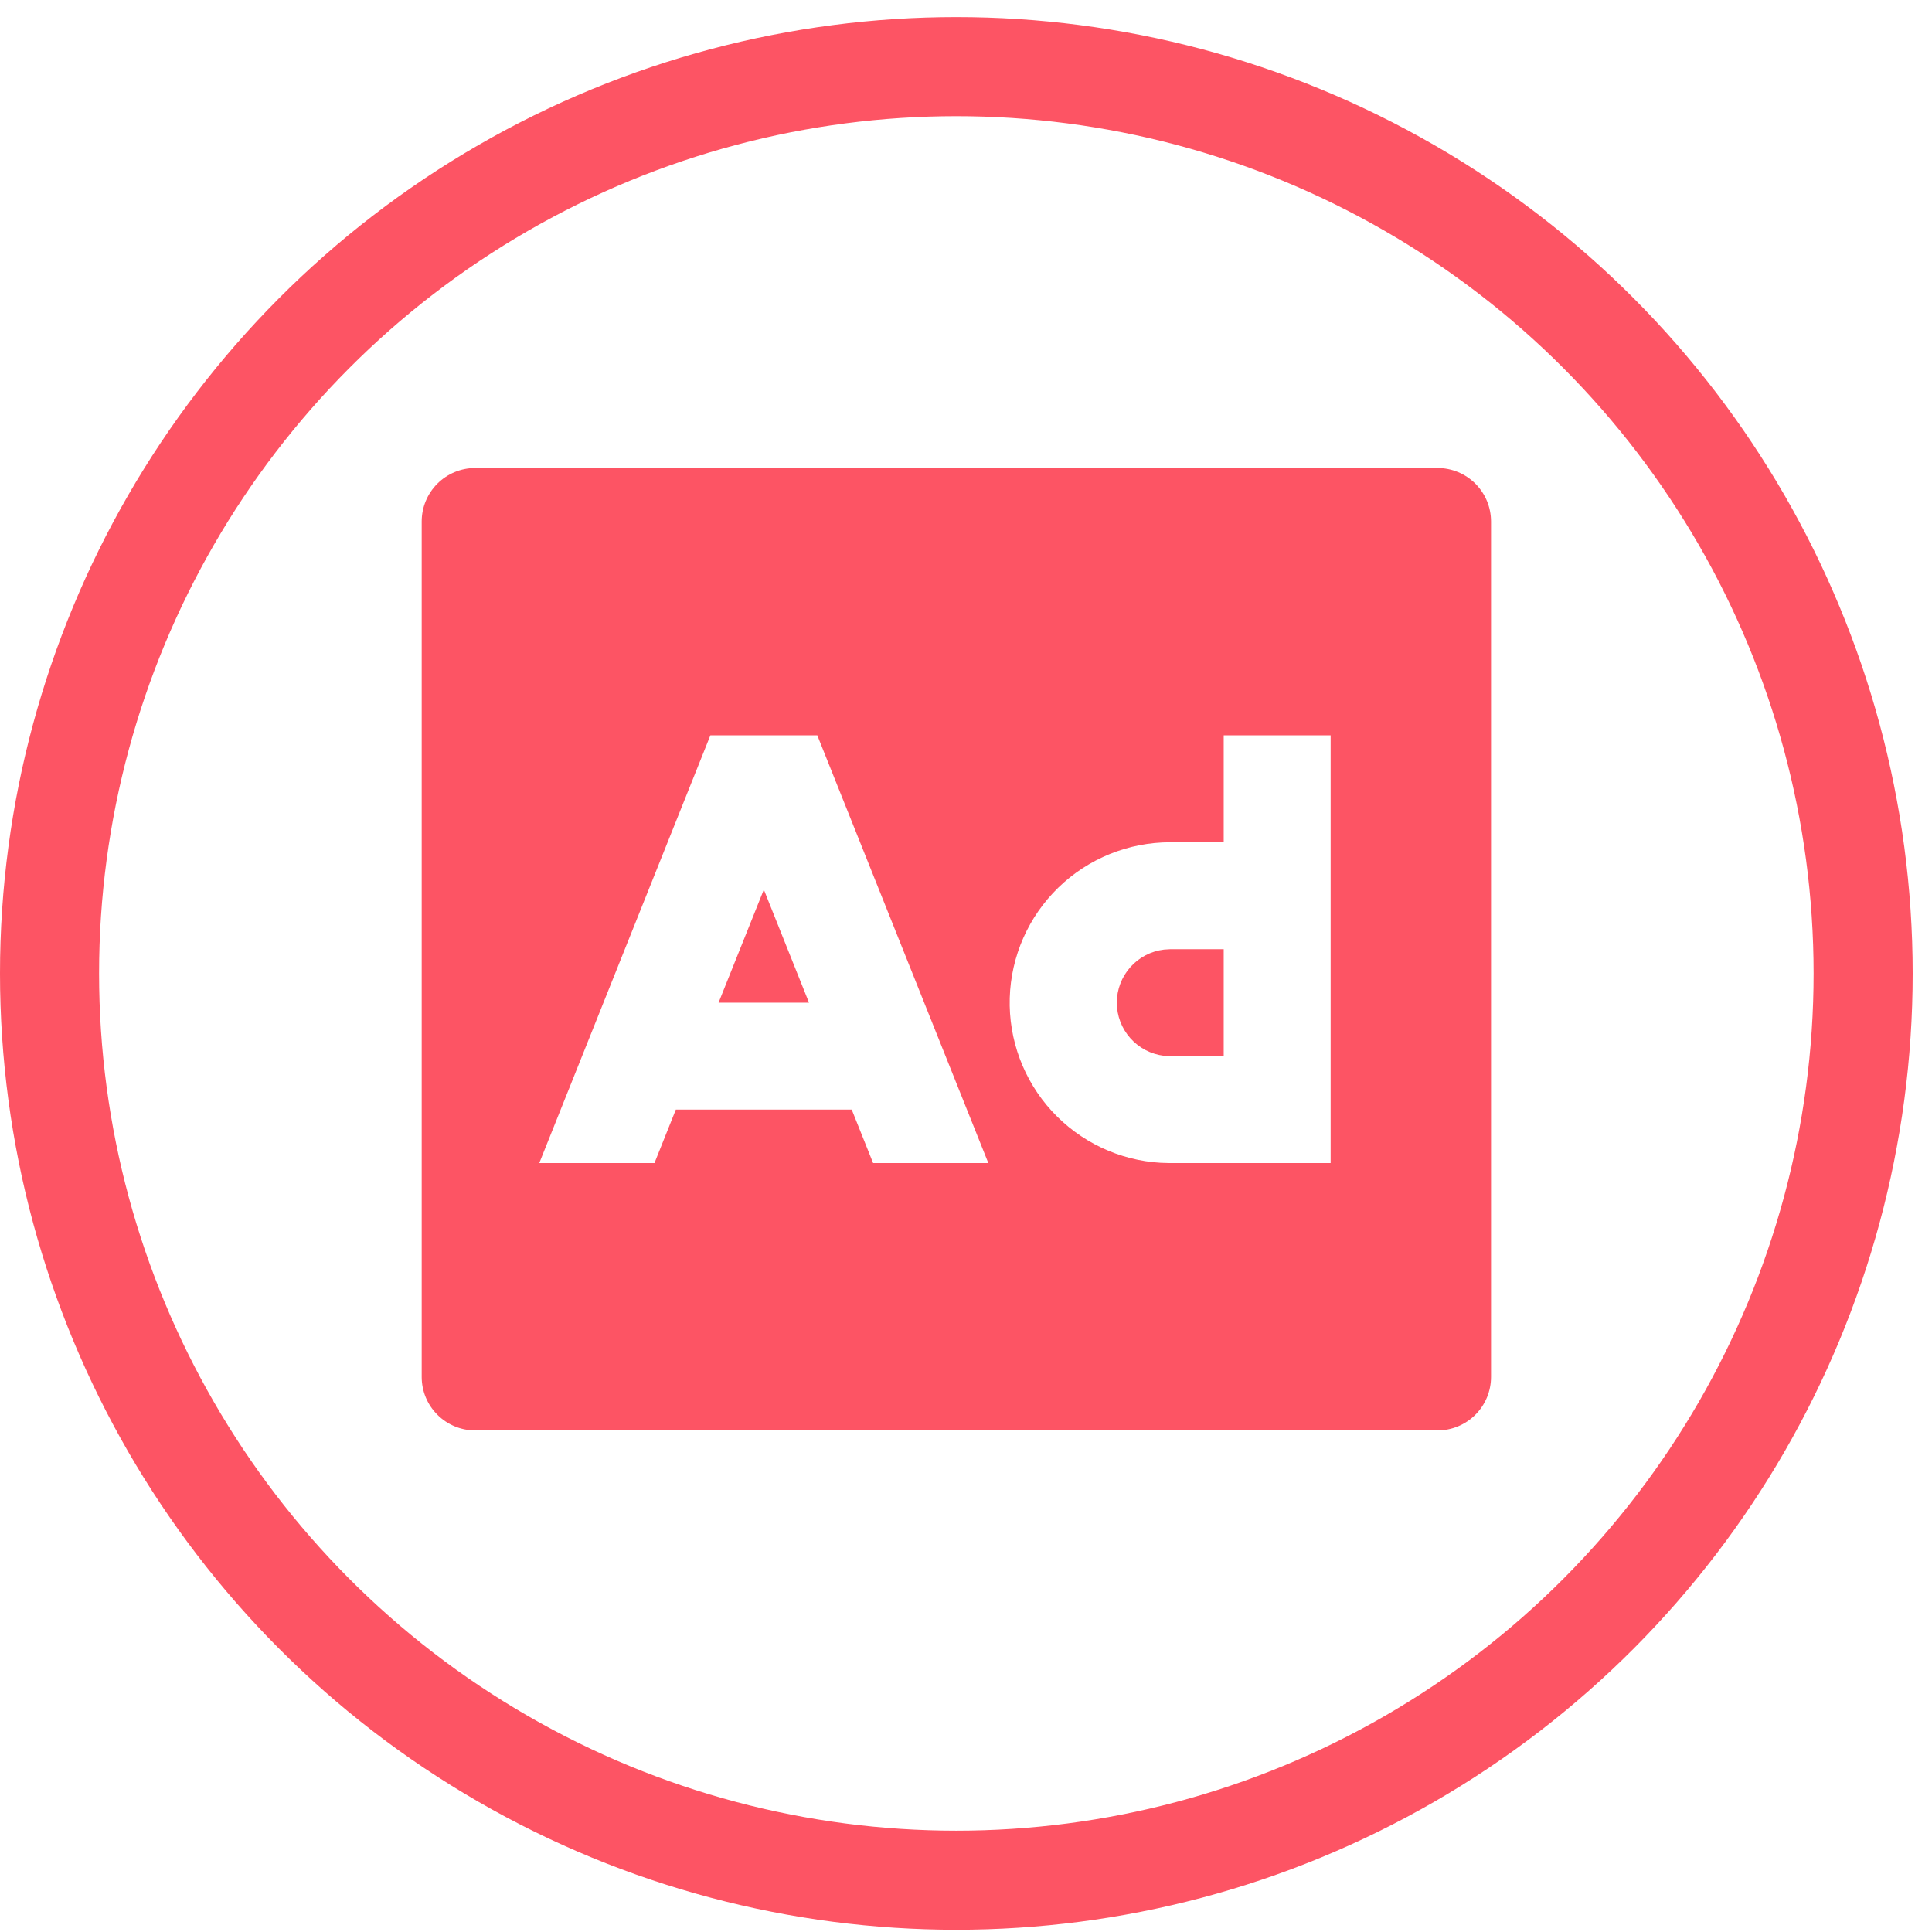 <svg width="78" height="78" viewBox="0 0 78 78" fill="none" xmlns="http://www.w3.org/2000/svg">
<path d="M58.038 18.895C58.611 18.895 59.16 19.123 59.565 19.527C59.97 19.932 60.197 20.481 60.197 21.054V55.591C60.197 56.164 59.97 56.713 59.565 57.117C59.16 57.522 58.611 57.75 58.038 57.75H19.184C18.611 57.75 18.062 57.522 17.658 57.117C17.253 56.713 17.025 56.164 17.025 55.591V21.054C17.025 20.481 17.253 19.932 17.658 19.527C18.062 19.123 18.611 18.895 19.184 18.895H58.038ZM32.997 29.688H28.68L21.772 46.957H26.422L27.285 44.798H34.387L35.25 46.957H39.902L32.997 29.688ZM53.721 29.688H49.404V34.005H47.245C45.56 34.004 43.94 34.659 42.73 35.833C41.52 37.007 40.816 38.606 40.766 40.291C40.717 41.976 41.326 43.614 42.465 44.856C43.604 46.099 45.183 46.849 46.866 46.946L47.245 46.957H53.721V29.688ZM49.404 38.322V42.64H47.245L46.993 42.625C46.468 42.562 45.985 42.309 45.634 41.914C45.283 41.519 45.089 41.009 45.089 40.481C45.089 39.953 45.283 39.443 45.634 39.048C45.985 38.653 46.468 38.4 46.993 38.338L47.245 38.322H49.404ZM30.838 35.916L32.662 40.481H29.01L30.838 35.916Z" fill="#FD5464"/>
<circle cx="38.61" cy="39.3" r="36.61" stroke="#FD5464" stroke-width="4"/>
</svg>
